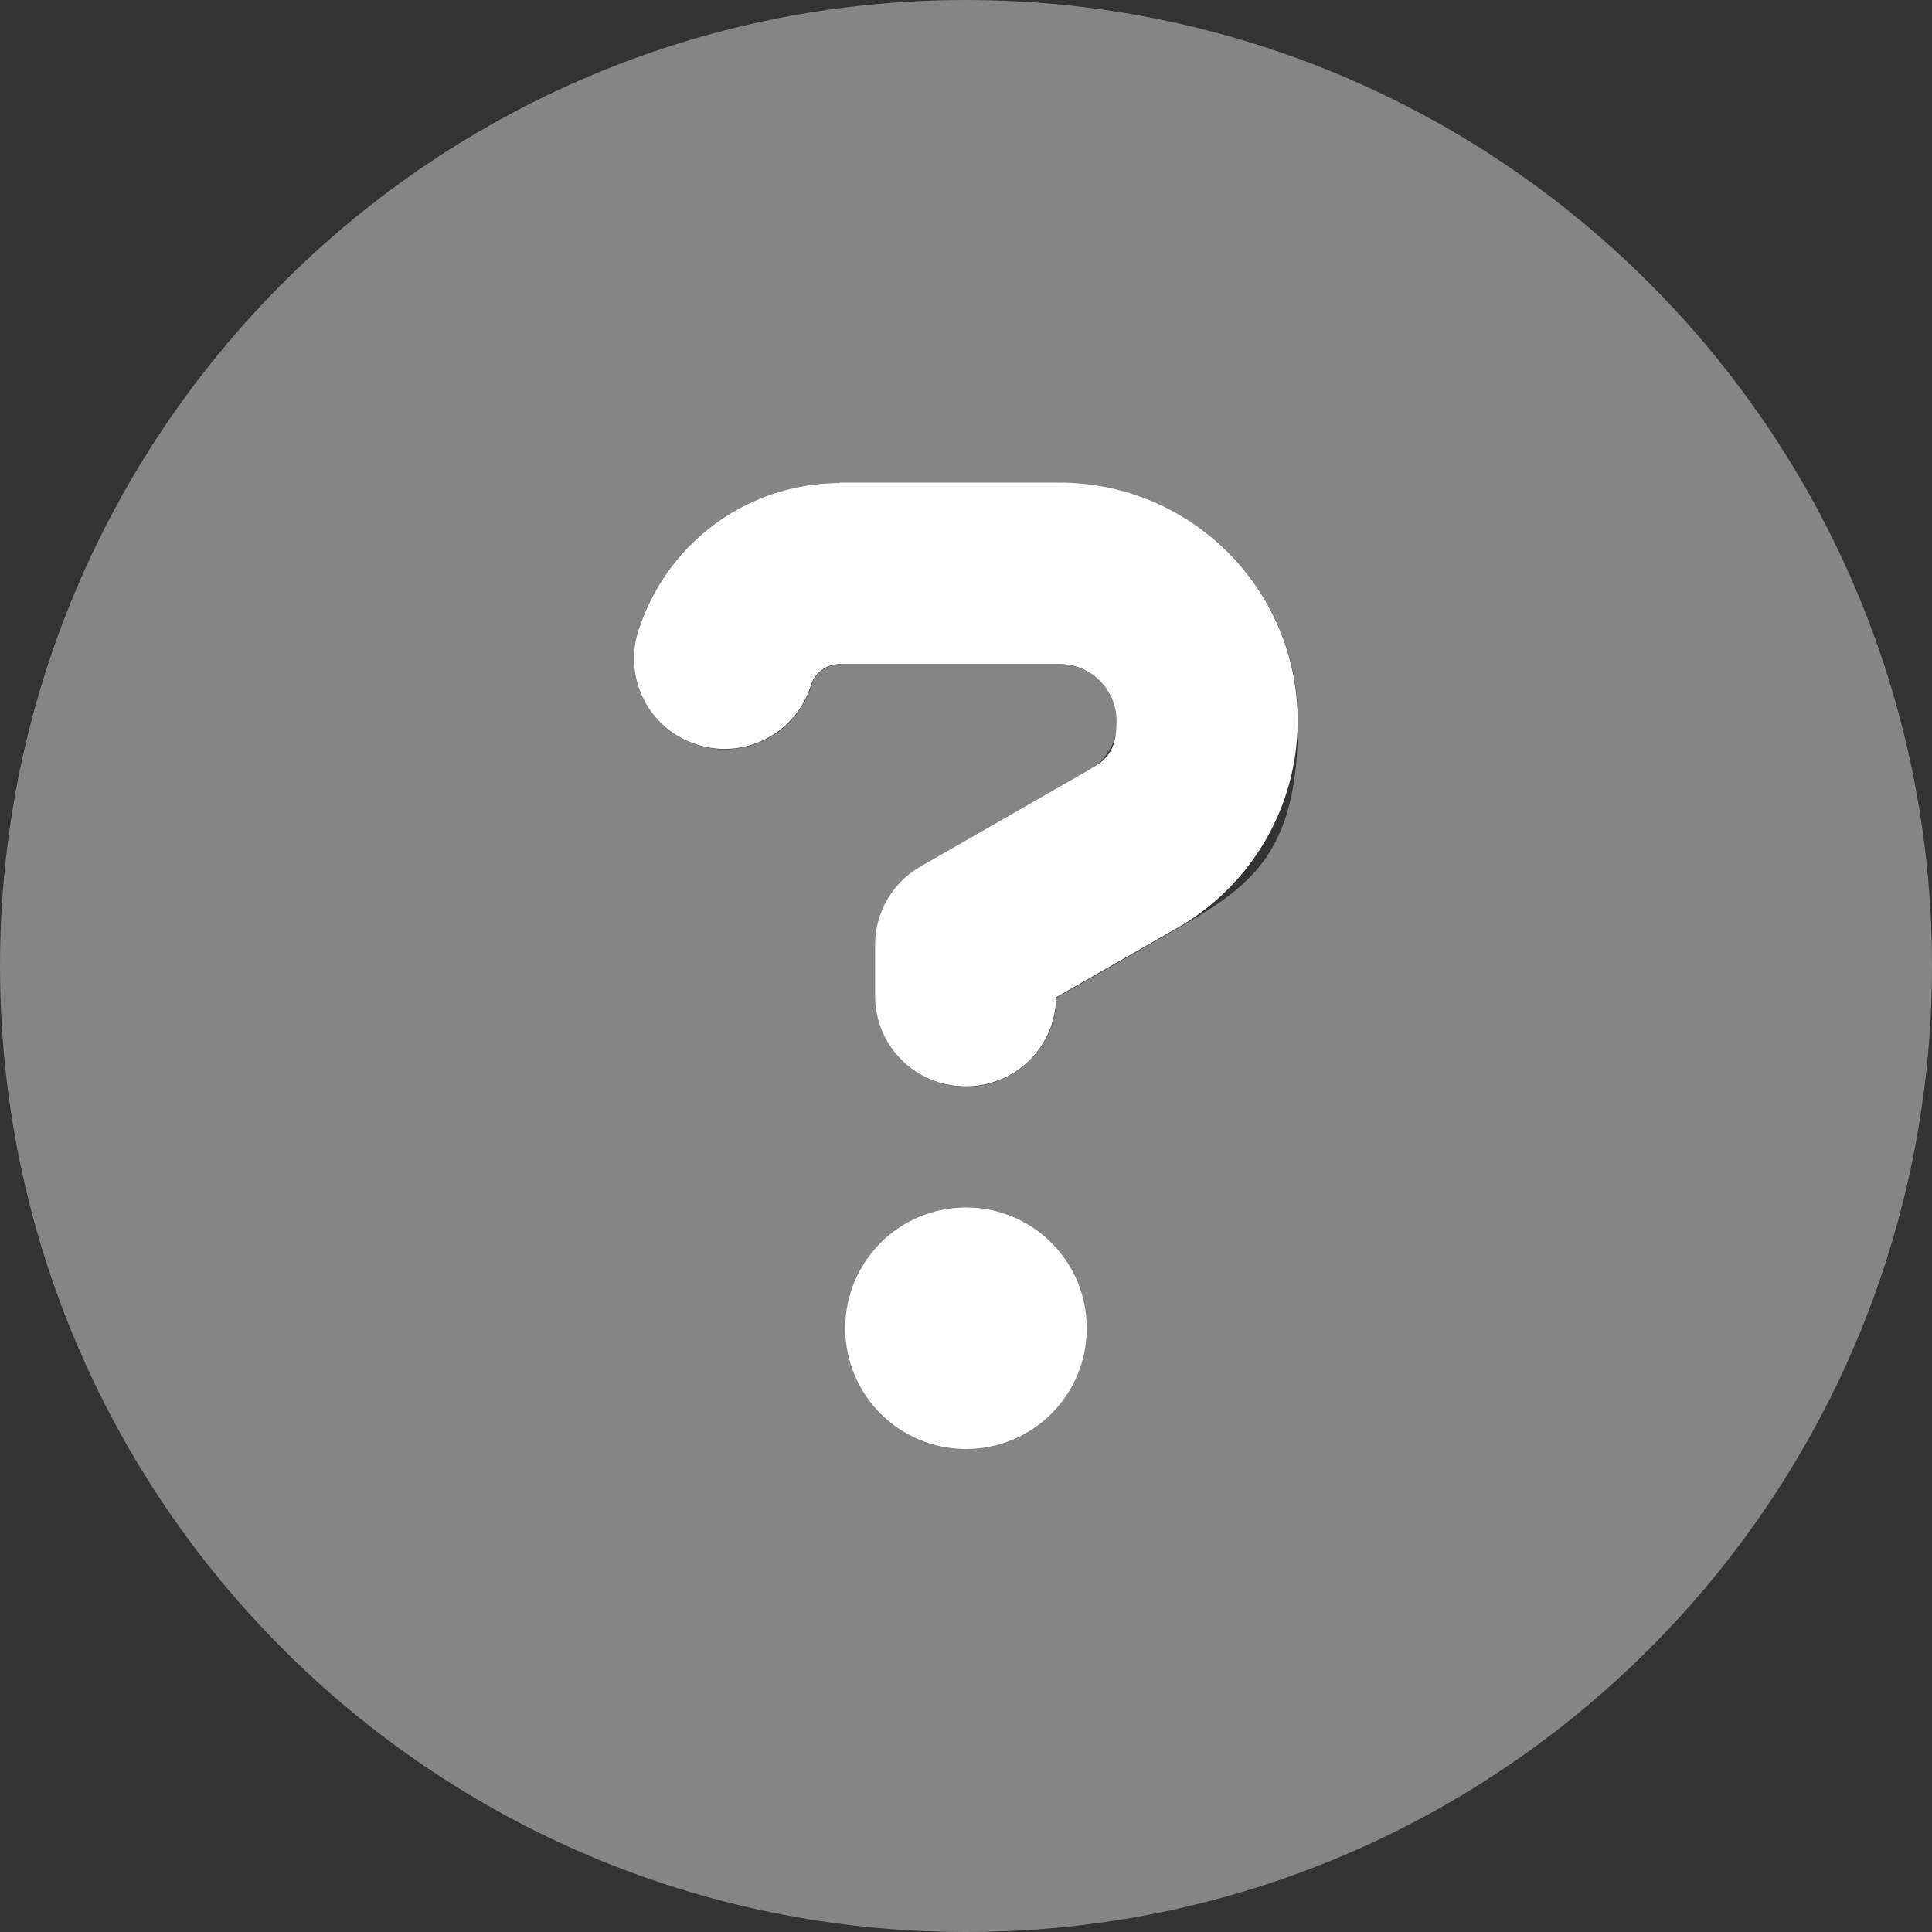 <?xml version="1.0" encoding="UTF-8"?>
<svg id="Layer_1" xmlns="http://www.w3.org/2000/svg" version="1.1" viewBox="0 0 512 512">
  <rect x="0" y="0" width="512" height="512" fill="#333333" stroke="none"/>
  <!-- Generator: Adobe Illustrator 30.0.0, SVG Export Plug-In . SVG Version: 2.1.1 Build 123)  -->
  <defs>
    <style>
      .st0, .st1 {
        fill: #fff;
      }

      .st1 {
        isolation: isolate;
        opacity: .4;
      }
    </style>
  </defs>
  <path class="st1" d="M0,256c0,141.4,114.6,256,256,256s256-114.6,256-256S397.4,0,256,0,0,114.6,0,256ZM169.4,166.5c.1-.4.3-.8.4-1.2,7.9-22.3,29.1-37.3,52.8-37.3h58.3c34.9,0,63.1,28.3,63.1,63.1s-12.1,43.5-31.7,54.8c-10.8,6.2-21.5,12.4-32.3,18.5-.2,13-10.9,23.6-24,23.6s-24-10.7-24-24v-13.5c0-8.7,4.6-16.6,12.1-20.8,14.8-8.5,29.6-17,44.3-25.4,2.4-1.4,4.3-3.3,5.6-5.5.7-1.1,1.2-2.4,1.5-3.6.2-.6.3-1.3.4-2,0-.3.1-.7.1-1v-1.1c0-.5,0-1-.1-1.5s-.1-1-.2-1.5c-.2-1-.5-1.9-.9-2.8-.8-1.8-1.9-3.4-3.2-4.8-2.7-2.7-6.5-4.4-10.7-4.4h-58.3c-3.4,0-6.4,2.1-7.5,5.3-.1.4-.3.8-.4,1.2-4.4,12.5-18.2,19-30.6,14.6s-19-18.2-14.6-30.6h0ZM288,352c0,.3,0,.6,0,0Z"/>
  <path class="st0" d="M222.6,128c-23.7,0-44.8,14.9-52.8,37.3l-.4,1.2c-4.4,12.5,2.1,26.2,14.6,30.6s26.2-2.1,30.6-14.6l.4-1.2c1.1-3.2,4.2-5.3,7.5-5.3h58.3c8.4,0,15.1,6.8,15.1,15.1s-2.9,10.4-7.6,13.1l-44.3,25.4c-7.5,4.3-12.1,12.2-12.1,20.8v13.5c0,13.3,10.7,24,24,24s23.8-10.5,24-23.6l32.3-18.5c19.6-11.3,31.7-32.2,31.7-54.8,0-34.9-28.3-63.1-63.1-63.1h-58.3,0ZM256,384c17.7,0,32-14.3,32-32s-14.3-32-32-32-32,14.3-32,32,14.3,32,32,32Z"/>
</svg>